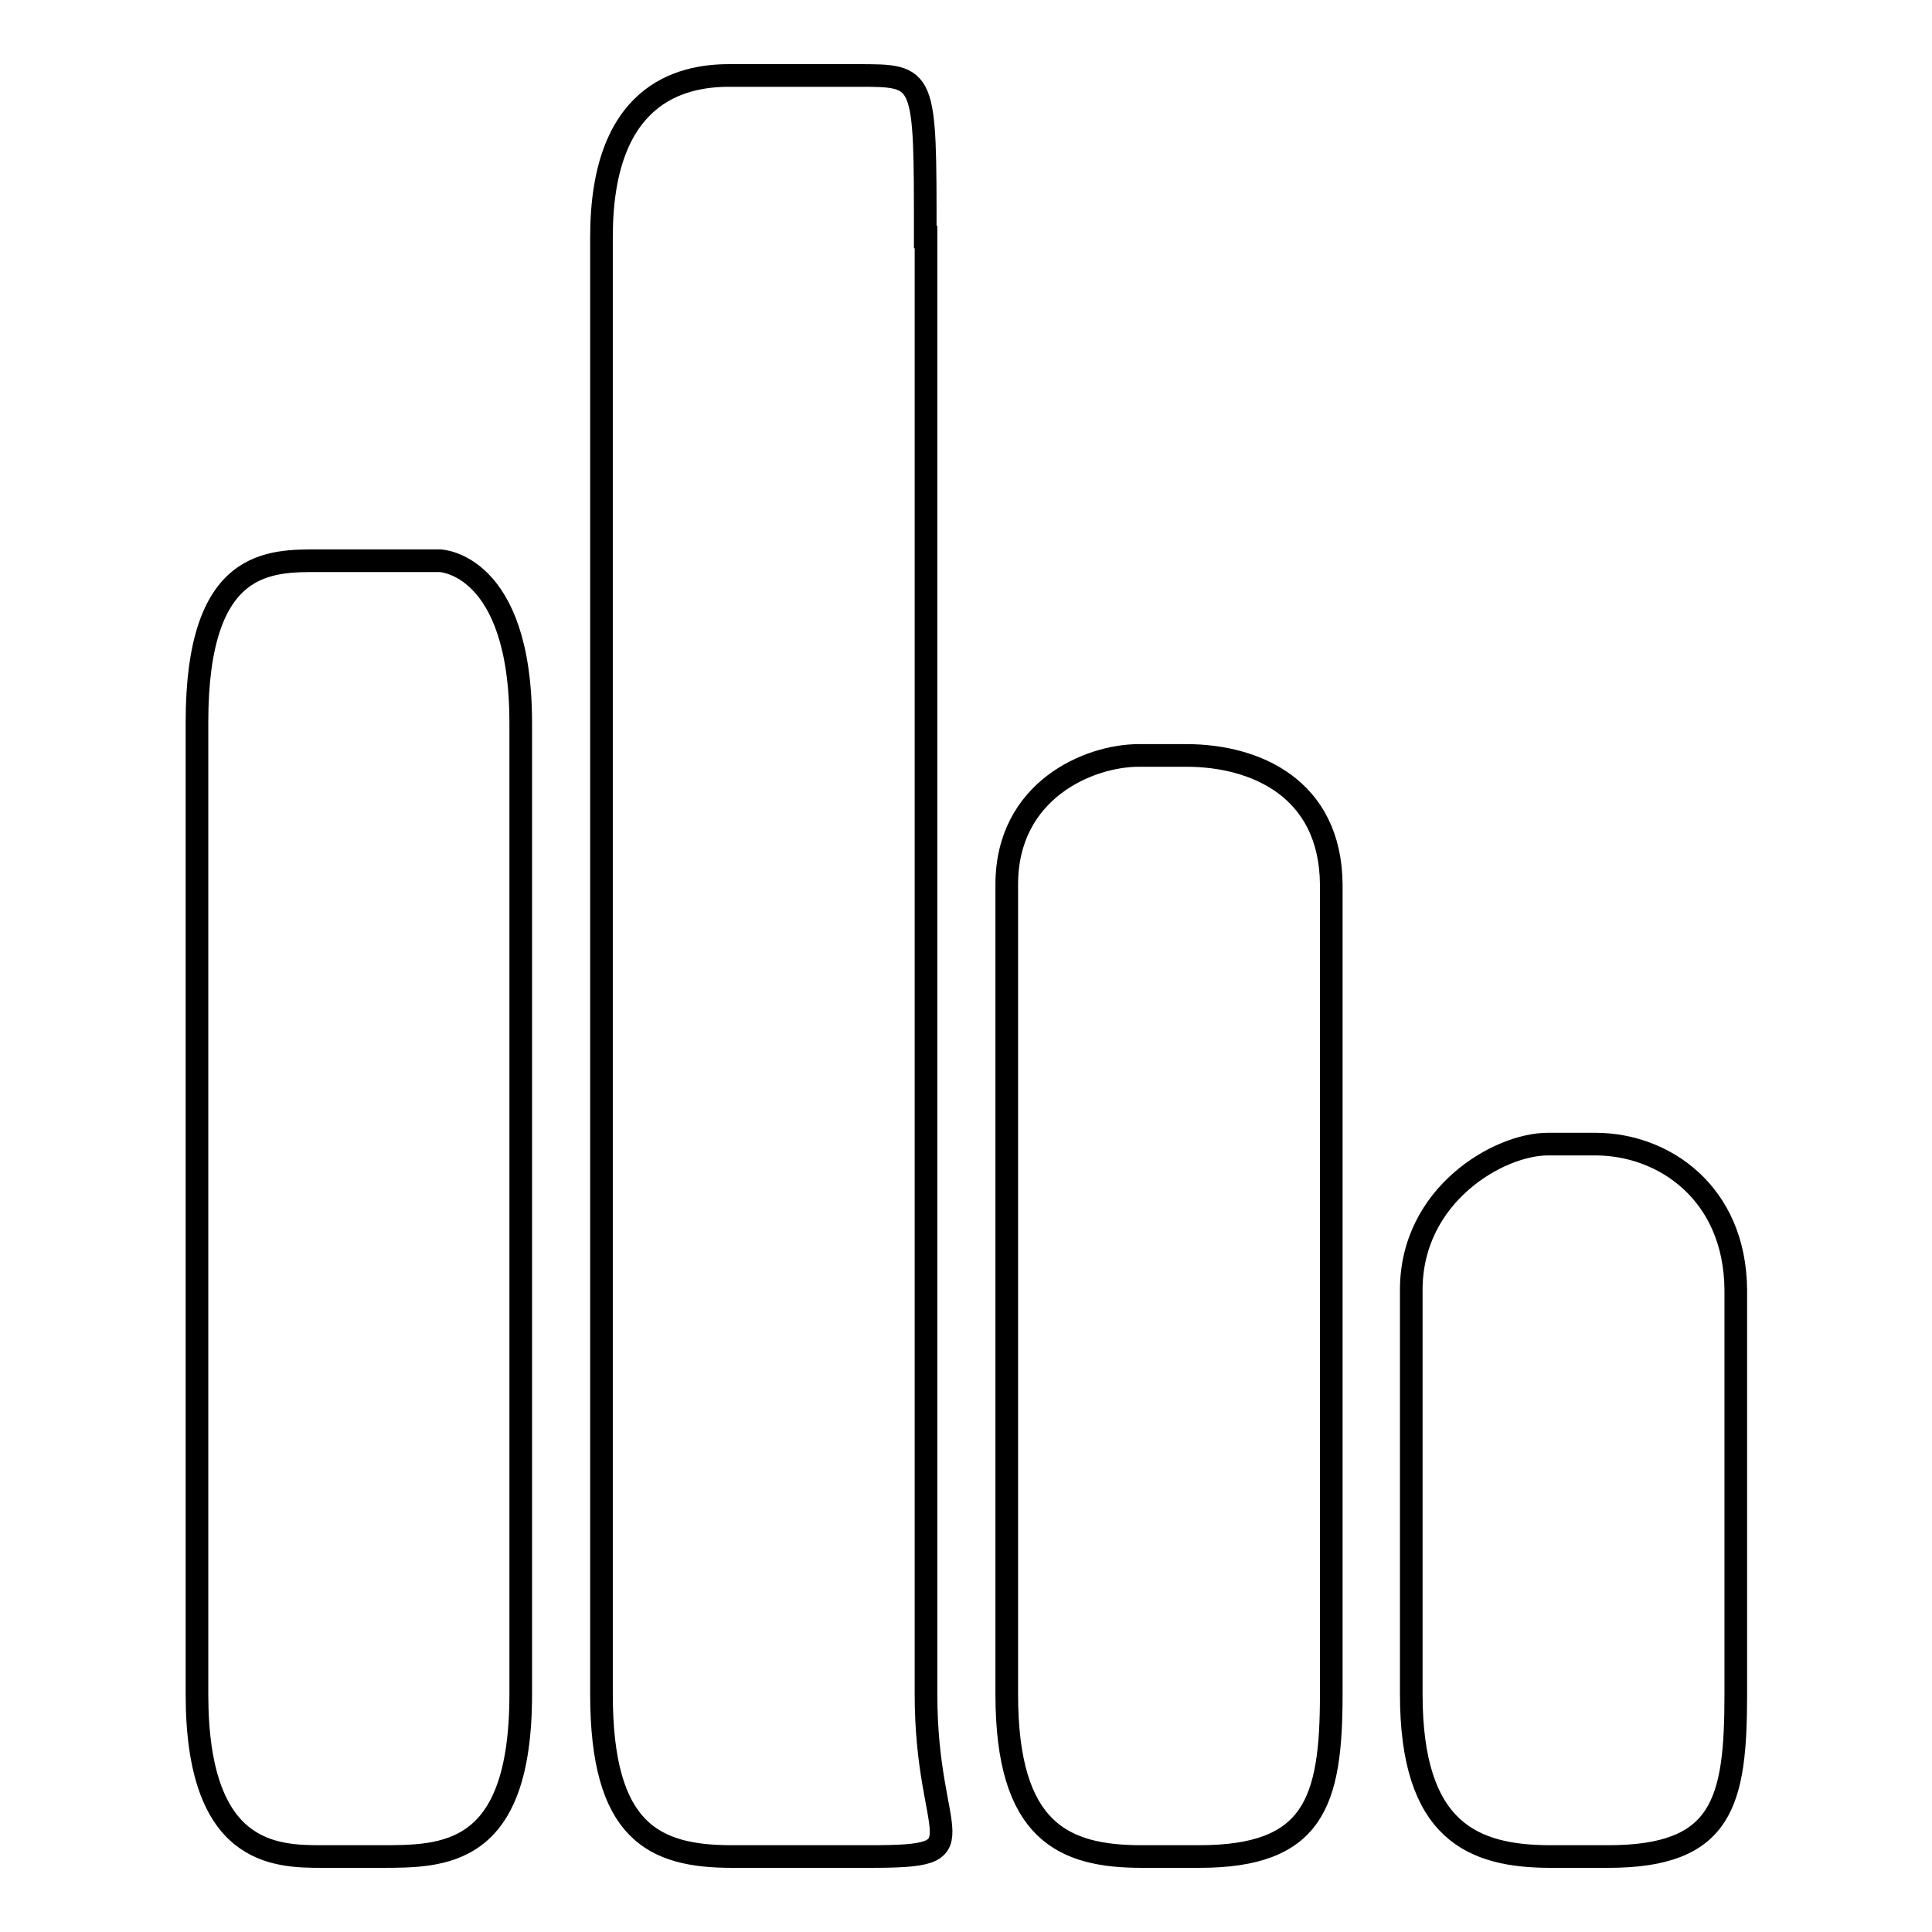 <?xml version="1.0" encoding="utf-8"?>
<!-- Svg Vector Icons : http://www.onlinewebfonts.com/icon -->
<!DOCTYPE svg PUBLIC "-//W3C//DTD SVG 1.1//EN" "http://www.w3.org/Graphics/SVG/1.1/DTD/svg11.dtd">
<svg version="1.1" xmlns="http://www.w3.org/2000/svg" xmlns:xlink="http://www.w3.org/1999/xlink" x="0px" y="0px" viewBox="0 0 256 256" enable-background="new 0 0 256 256" xml:space="preserve">
<g><g><path stroke-width="3" fill-opacity="0" stroke="#000000"  d="M58.3,74.3c-9,0-7.4,0-15.9,0c-6.6,0-16.3-0.4-16.3,21.4v128.8c0,21.3,10.3,21.5,16.6,21.5c5.9,0,1.7,0,7.6,0c8.5,0,18.7,0.1,18.7-21.5V95.8C69,74.6,58.3,74.3,58.3,74.3z M122.6,31.4c0-21.5,0.1-21.4-9-21.4c-9,0-8.6,0-17,0c-6.5,0-16.9,2.5-16.9,21.4v193.1c0,18.2,6.9,21.5,17.3,21.5h18.3c15.2,0,7.4-1.9,7.4-21.5V31.4z M157.2,100.1h-6.3c-6.6,0-17.5,4.6-17.5,17.1v107.3c0,18.2,7.5,21.5,17.9,21.5c5.9,0,1.7,0,7.6,0c15.2,0,17.5-7.2,17.5-21.5V117.2C176.3,104.4,166.3,100.1,157.2,100.1z M211.4,151.6h-6.3c-6.5,0-18.1,6.7-18.1,19.3c0,28.1,0,17,0,53.6c0,18.2,8.2,21.5,18.5,21.5c5.9,0,1.7,0,7.6,0c15.2,0,16.9-7.2,16.9-21.5c0-36.6,0-23.6,0-53.6C229.9,158.1,220.5,151.6,211.4,151.6z"/></g></g>
</svg>